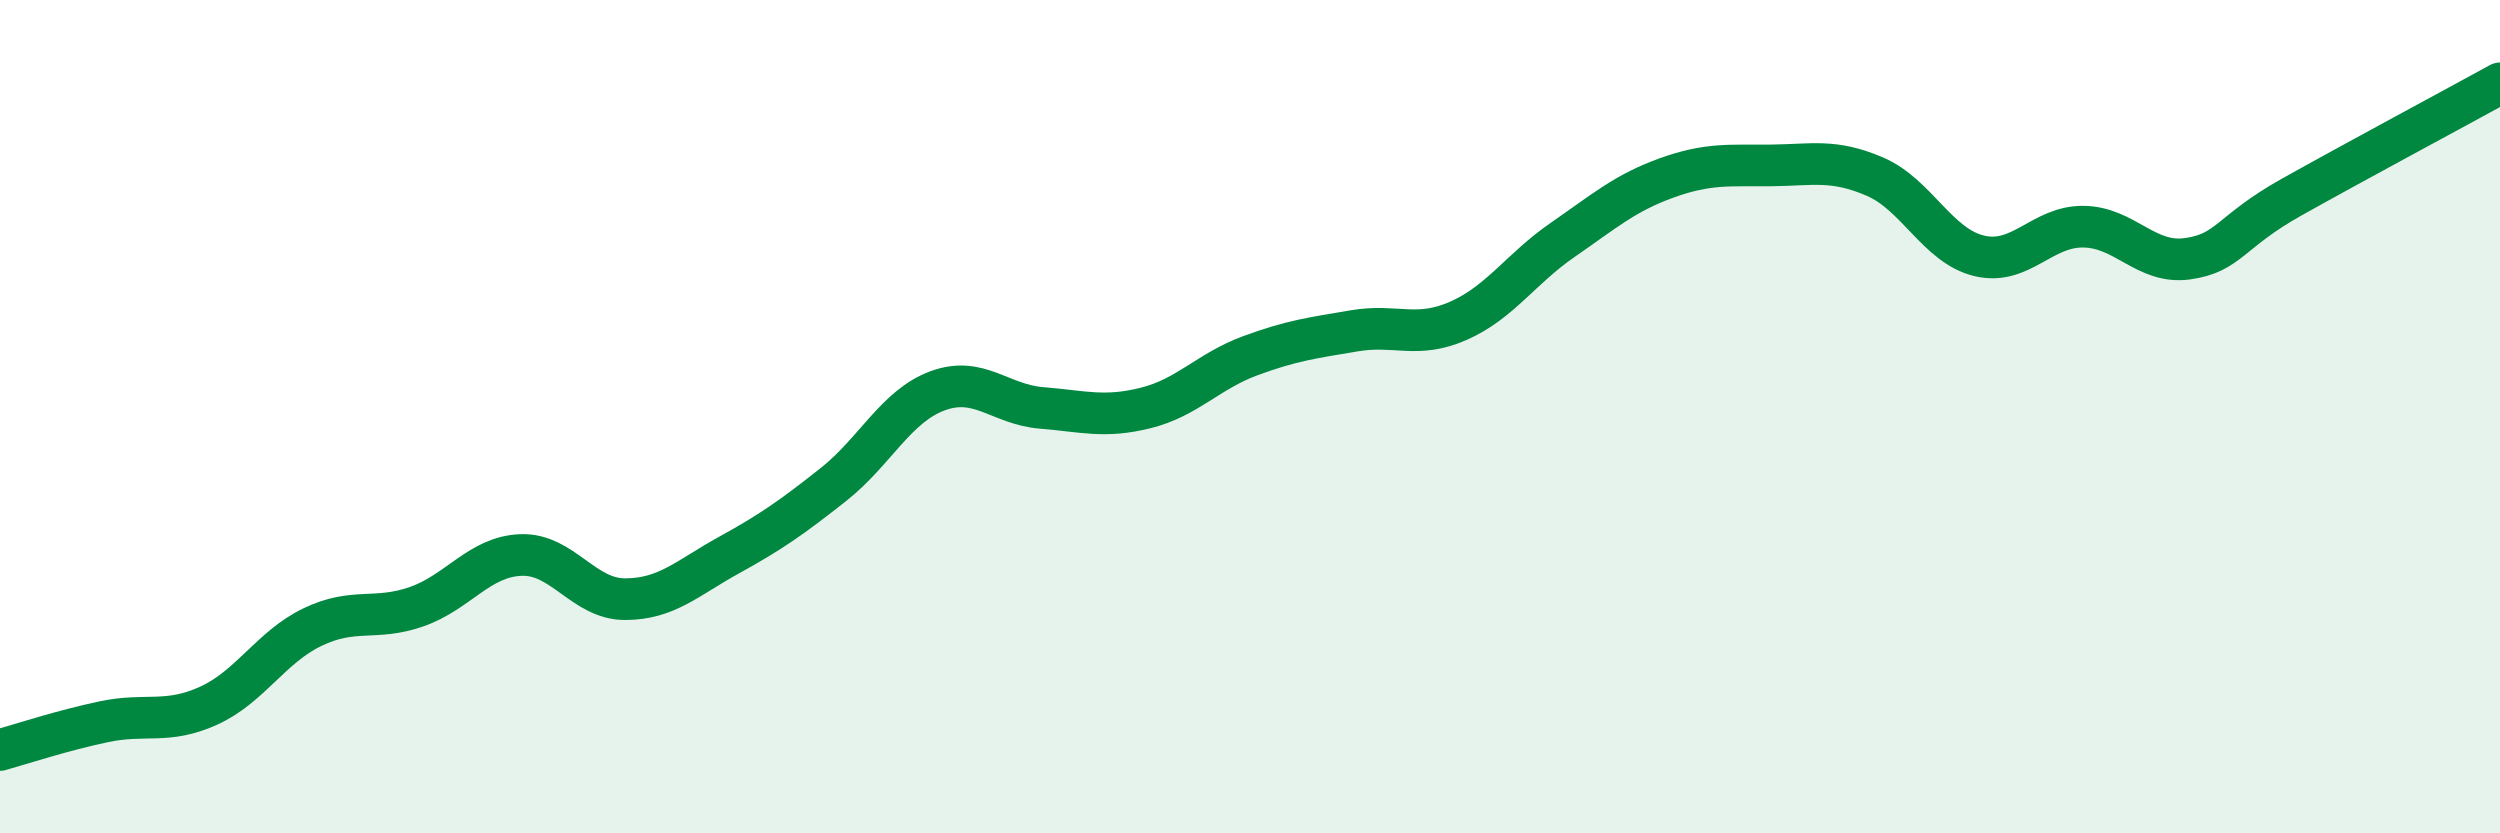 
    <svg width="60" height="20" viewBox="0 0 60 20" xmlns="http://www.w3.org/2000/svg">
      <path
        d="M 0,18 C 0.5,17.86 1.5,17.53 2.5,17.32 C 3.5,17.11 4,17.39 5,16.94 C 6,16.49 6.5,15.53 7.5,15.05 C 8.5,14.57 9,14.91 10,14.56 C 11,14.21 11.5,13.36 12.5,13.32 C 13.5,13.28 14,14.38 15,14.38 C 16,14.38 16.5,13.87 17.5,13.32 C 18.5,12.77 19,12.42 20,11.63 C 21,10.84 21.5,9.75 22.5,9.38 C 23.5,9.01 24,9.71 25,9.79 C 26,9.87 26.5,10.04 27.5,9.79 C 28.5,9.54 29,8.91 30,8.54 C 31,8.17 31.5,8.11 32.5,7.94 C 33.5,7.77 34,8.14 35,7.7 C 36,7.26 36.5,6.45 37.5,5.76 C 38.5,5.07 39,4.63 40,4.27 C 41,3.91 41.5,3.98 42.5,3.97 C 43.5,3.96 44,3.81 45,4.24 C 46,4.67 46.5,5.9 47.5,6.14 C 48.5,6.38 49,5.43 50,5.44 C 51,5.45 51.5,6.35 52.5,6.21 C 53.5,6.07 53.5,5.57 55,4.73 C 56.5,3.89 59,2.55 60,2L60 20L0 20Z"
        fill="#008740"
        opacity="0.1"
        stroke-linecap="round"
        stroke-linejoin="round"
      />
      <path
        d="M 0,18 C 0.5,17.86 1.5,17.53 2.5,17.32 C 3.5,17.11 4,17.39 5,16.94 C 6,16.49 6.5,15.53 7.5,15.05 C 8.5,14.57 9,14.91 10,14.56 C 11,14.21 11.5,13.36 12.5,13.32 C 13.5,13.28 14,14.38 15,14.38 C 16,14.38 16.5,13.87 17.5,13.32 C 18.5,12.77 19,12.42 20,11.63 C 21,10.84 21.5,9.75 22.5,9.38 C 23.5,9.01 24,9.71 25,9.79 C 26,9.87 26.5,10.04 27.5,9.79 C 28.5,9.54 29,8.91 30,8.54 C 31,8.17 31.5,8.11 32.5,7.94 C 33.5,7.77 34,8.14 35,7.7 C 36,7.26 36.5,6.45 37.5,5.76 C 38.5,5.07 39,4.63 40,4.27 C 41,3.91 41.5,3.98 42.5,3.97 C 43.5,3.96 44,3.81 45,4.24 C 46,4.67 46.5,5.9 47.5,6.14 C 48.5,6.38 49,5.43 50,5.44 C 51,5.45 51.5,6.35 52.5,6.21 C 53.5,6.07 53.5,5.57 55,4.73 C 56.5,3.89 59,2.55 60,2"
        stroke="#008740"
        stroke-width="1"
        fill="none"
        stroke-linecap="round"
        stroke-linejoin="round"
      />
    </svg>
  
